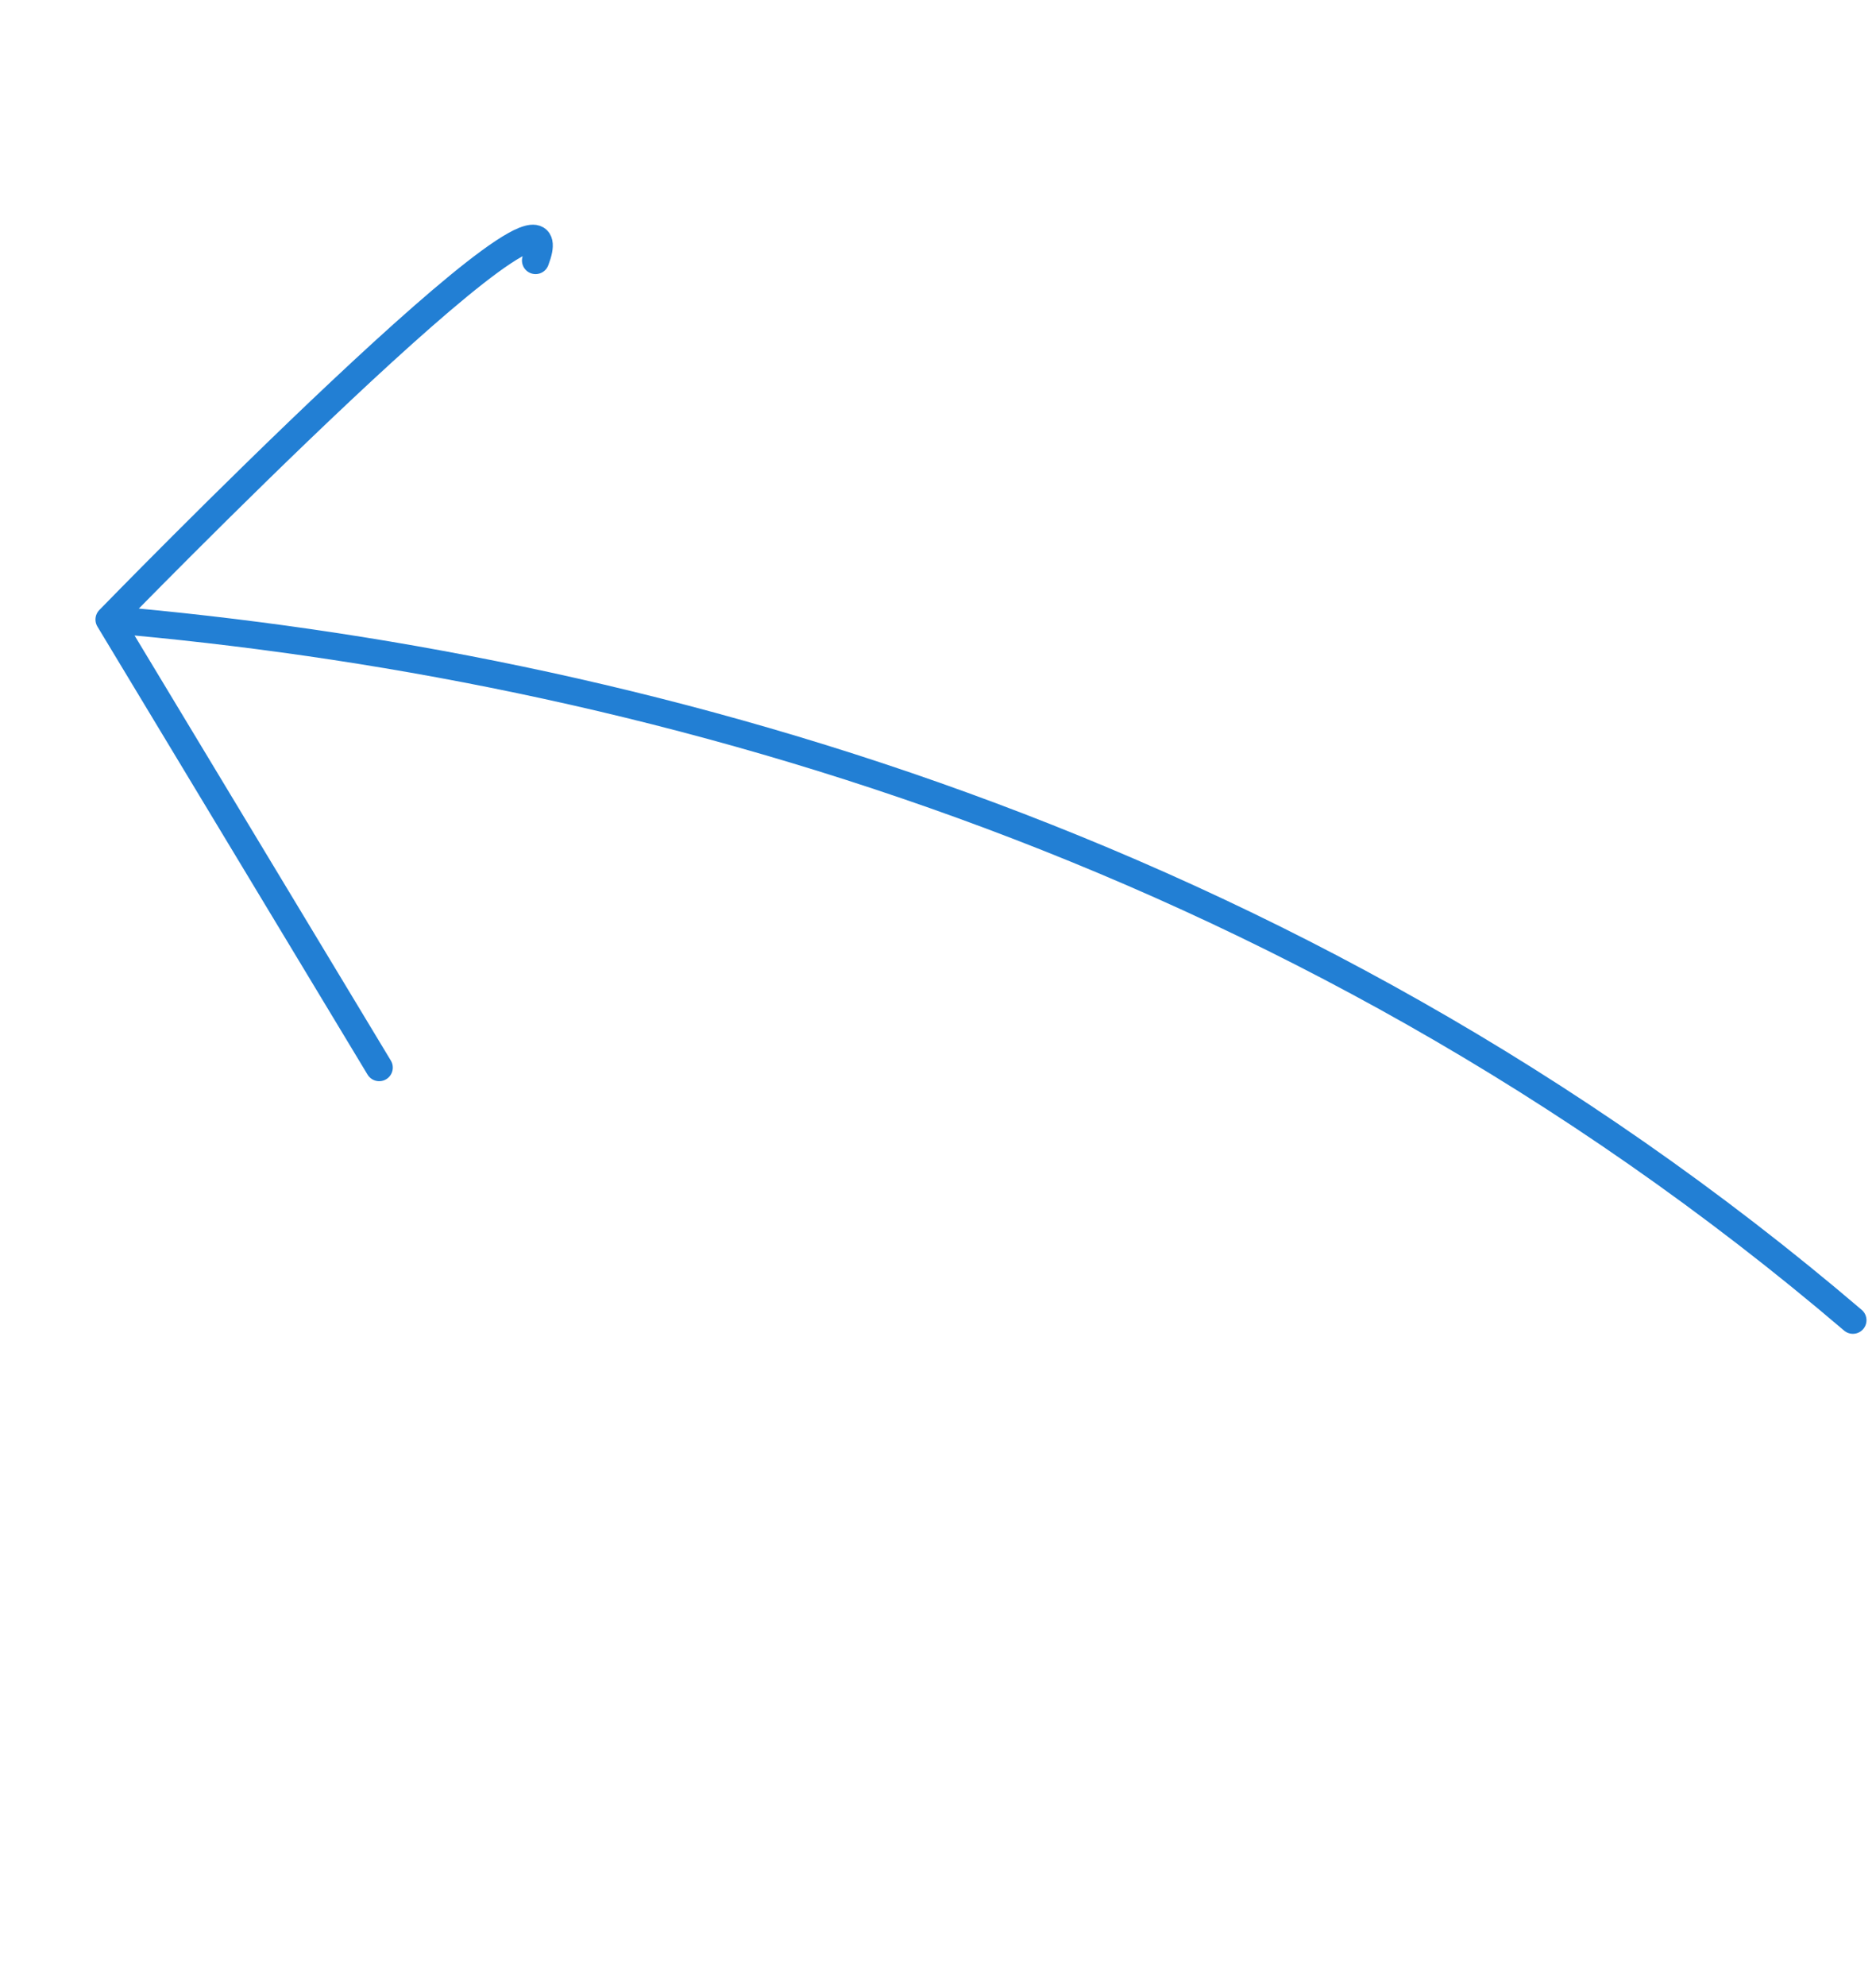 <?xml version="1.0" encoding="UTF-8"?> <svg xmlns="http://www.w3.org/2000/svg" width="69" height="73" viewBox="0 0 69 73" fill="none"> <path d="M68.15 48.529C47.325 30.765 23.032 24.413 4.011 22.773M4.011 22.773C4.011 22.773 21.532 4.766 19.698 9.576M4.011 22.773L13.947 39.243" stroke="#227FD4" stroke-linecap="round"></path> </svg> 
